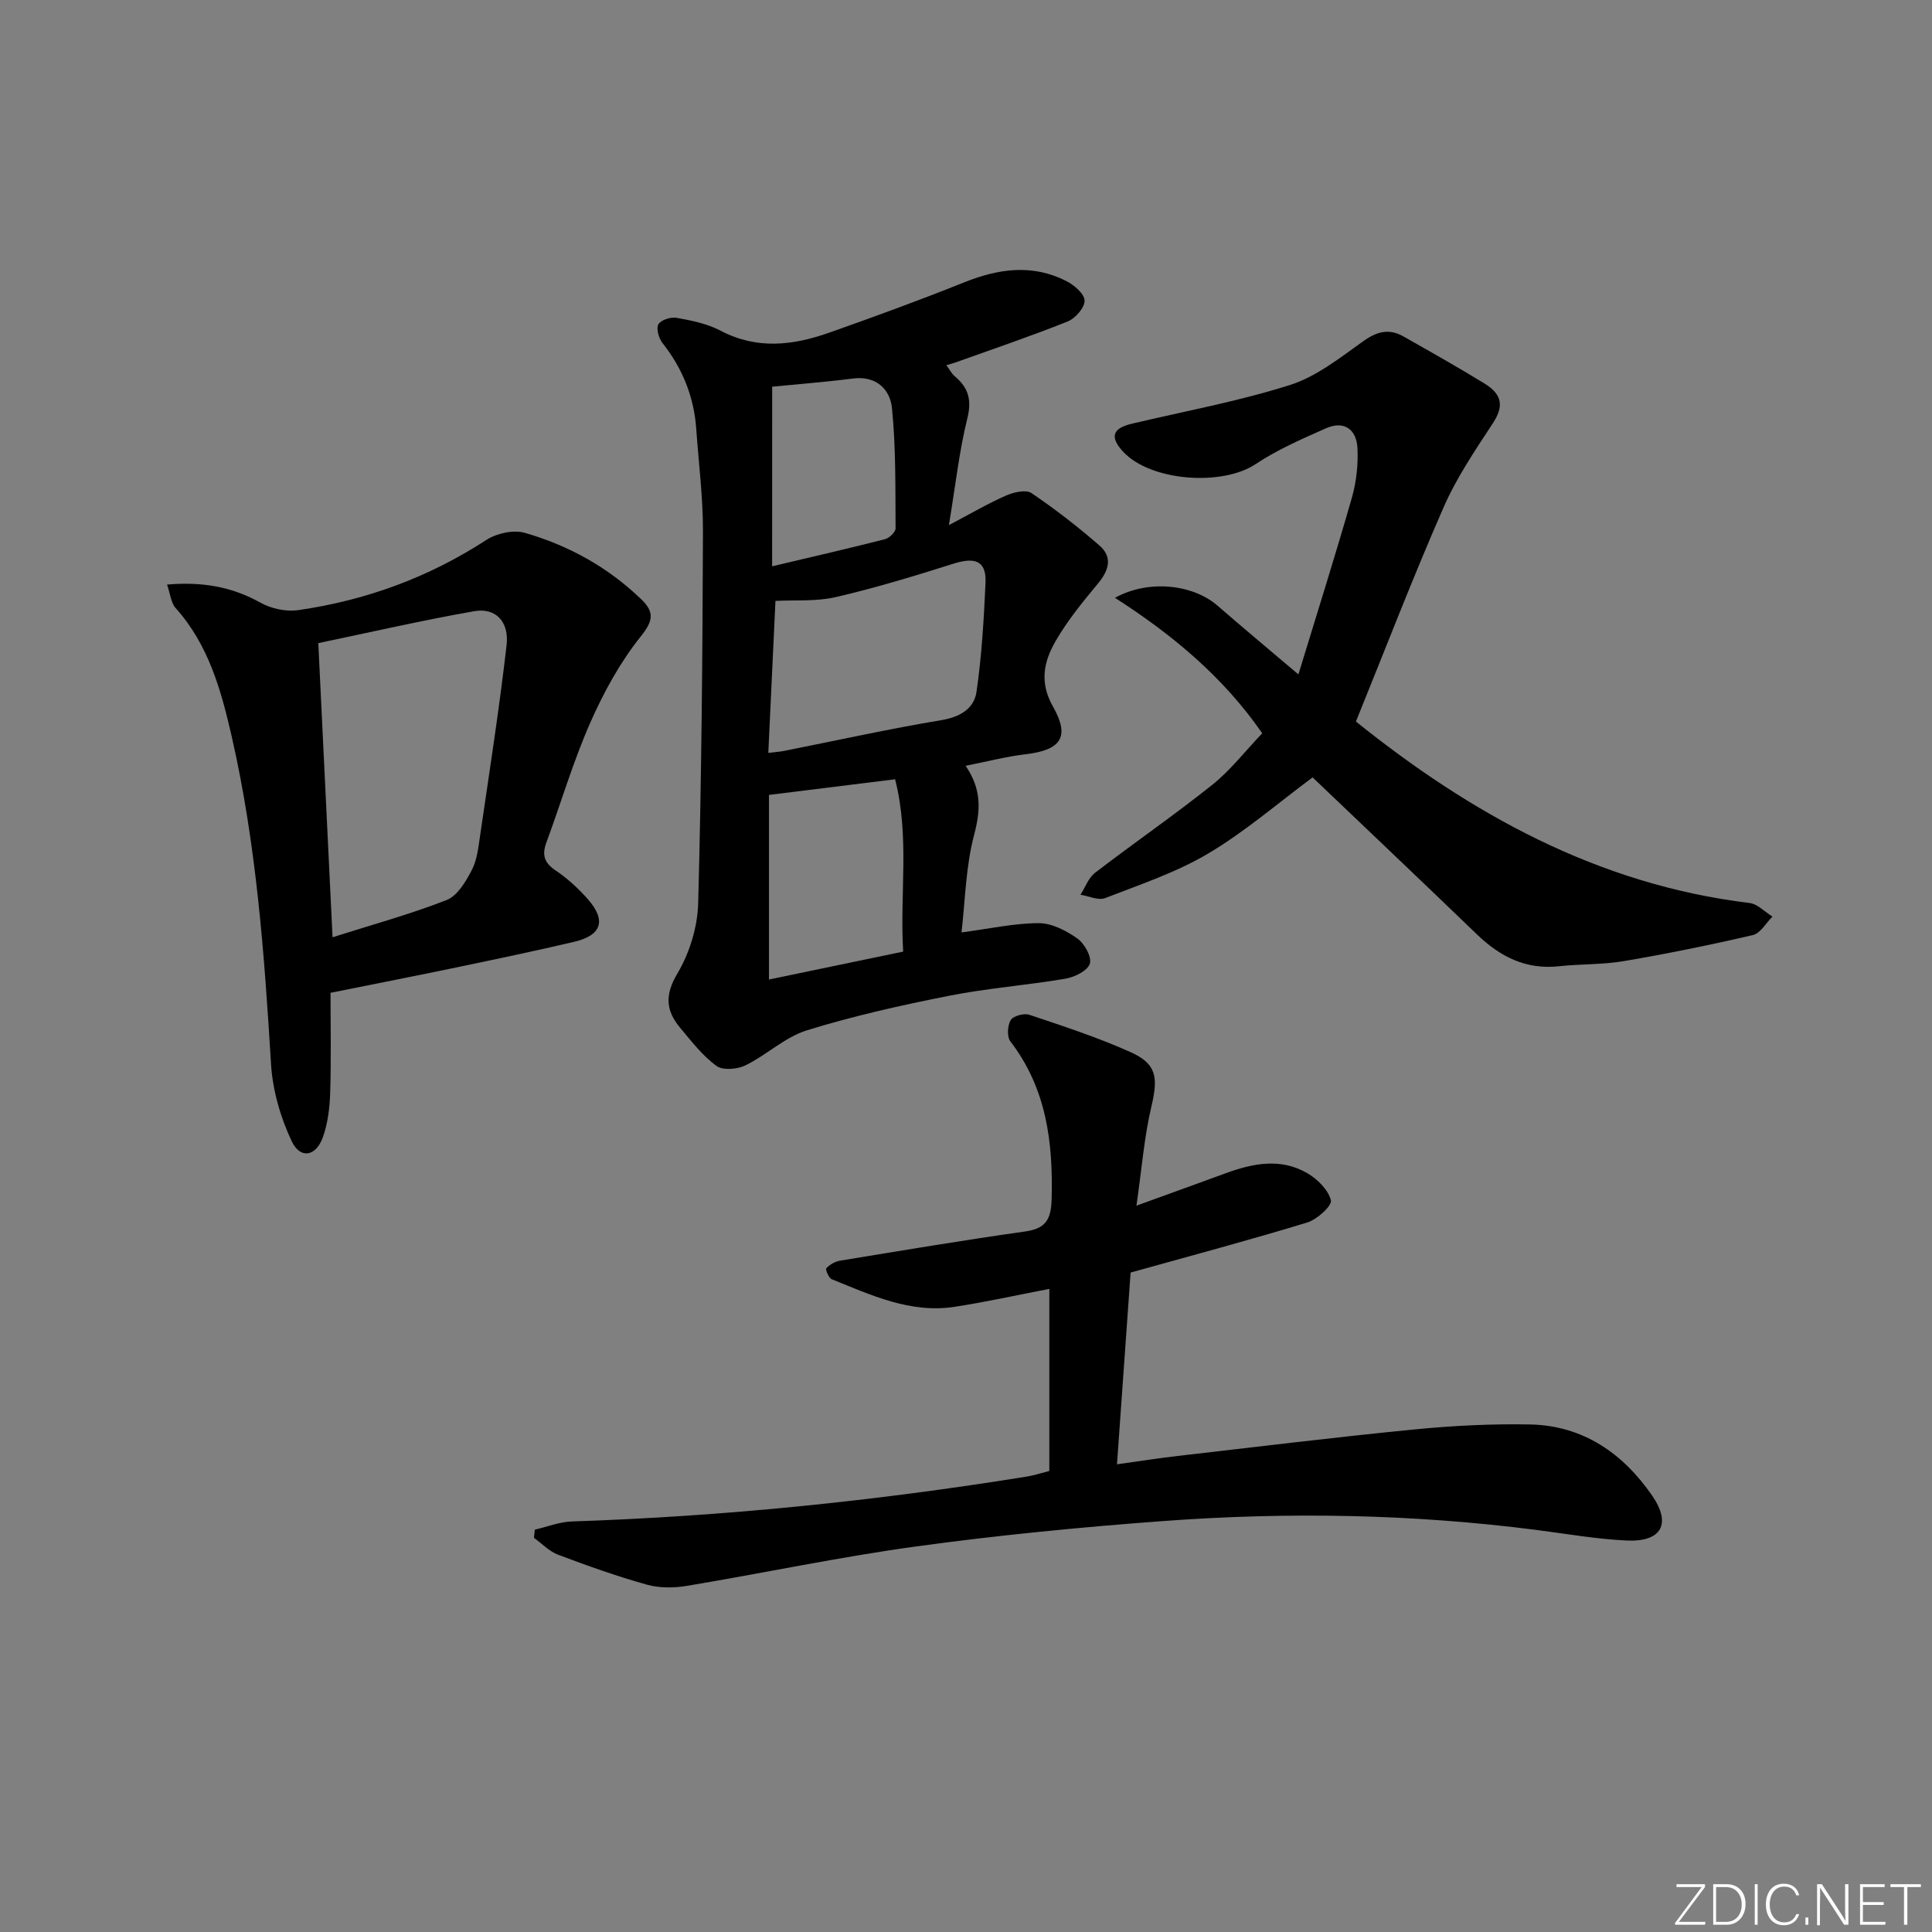 <svg enable-background="new 0 0 400 400" viewBox="0 0 400 400" xmlns="http://www.w3.org/2000/svg"><rect x="0" y="0" width="400" height="400" fill="#808080" stroke="none"/><g fill="#fafbfc"><path d="m346.9 398 5.4-7.3h-5.2v-.6h5.9v.6l-5.4 7.2h5.5l-.1.6h-6.2v-.5z"/><path d="m354.7 390.1h2.8c2.3 0 3.9 1.6 3.9 4.1s-1.6 4.3-3.9 4.3h-2.8zm.6 7.8h2c2.2 0 3.3-1.6 3.3-3.6 0-1.8-1-3.6-3.3-3.6h-2z"/><path d="m363.9 390.1v8.4h-.6v-8.4z"/><path d="m372.5 396.3c-.4 1.3-1.4 2.3-3.2 2.3-2.4 0-3.7-1.9-3.7-4.3 0-2.3 1.2-4.3 3.7-4.3 1.8 0 2.9 1 3.2 2.4h-.6c-.4-1.1-1.1-1.8-2.5-1.8-2.1 0-3 1.9-3 3.7s.9 3.7 3 3.7c1.4 0 2.1-.7 2.5-1.7z"/><path d="m373.8 398.5v-1.5h.6v1.5z"/><path d="m376.2 398.5v-8.4h1c1.3 2 4.4 6.7 4.9 7.6-.1-1.2-.1-2.4-.1-3.8v-3.8h.7v8.4h-.9c-1.2-1.9-4.4-6.8-5-7.7.1 1.1 0 2.3 0 3.9v3.9h-.6z"/><path d="m390 394.4h-4.3v3.5h4.7l-.1.6h-5.2v-8.4h5.1v.6h-4.5v3.1h4.3z"/><path d="m394.2 390.7h-2.8v-.6h6.3v.6h-2.8v7.8h-.7z"/></g><path d="m199.92 158.55c3.38 4.96 3.09 9.25 1.76 14.3-1.74 6.58-1.84 13.59-2.61 20.2 5.97-.79 10.99-1.92 16.01-1.92 2.69 0 5.67 1.55 7.98 3.18 1.47 1.04 3.02 3.83 2.58 5.21-.47 1.46-3.15 2.79-5.05 3.11-8.01 1.36-16.17 1.96-24.13 3.54-9.89 1.96-19.78 4.17-29.41 7.15-4.54 1.41-8.33 5.11-12.71 7.25-1.69.83-4.7 1.08-6.02.11-2.89-2.12-5.18-5.11-7.52-7.91-2.94-3.53-3.2-6.77-.56-11.2 2.52-4.24 4.18-9.62 4.31-14.55.69-25.61.9-51.23.99-76.85.03-7.12-.89-14.25-1.39-21.37-.47-6.67-2.85-12.55-7.01-17.81-.77-.98-1.33-3.05-.81-3.88.57-.91 2.6-1.53 3.82-1.3 3.07.56 6.29 1.21 9.01 2.64 7.53 3.98 15.02 3.07 22.51.43 9.37-3.31 18.72-6.72 27.95-10.42 7.11-2.85 14.12-3.85 21.15-.27 1.62.82 3.75 2.64 3.78 4.04.04 1.45-1.9 3.68-3.48 4.32-7.67 3.07-15.52 5.72-23.3 8.51-.46.17-.94.28-1.83.55.64.87 1.06 1.73 1.73 2.29 2.84 2.37 3.56 4.91 2.6 8.75-1.67 6.71-2.41 13.64-3.81 22.07 4.74-2.5 8.19-4.53 11.83-6.12 1.58-.69 4.1-1.29 5.25-.52 4.9 3.31 9.61 6.97 14.08 10.85 2.77 2.41 1.99 5.13-.28 7.86-3.16 3.81-6.35 7.7-8.8 11.96-2.4 4.19-3.41 8.48-.52 13.56 3.61 6.37 1.57 9-5.75 9.86-3.94.47-7.8 1.48-12.35 2.38zm-40.85-2.67c1.35-.17 2.31-.22 3.25-.41 10.89-2.16 21.73-4.56 32.67-6.39 3.86-.65 6.68-2.42 7.18-5.81 1.09-7.47 1.53-15.06 1.87-22.62.22-4.85-2.55-5.23-6.62-3.95-8.05 2.55-16.15 5.01-24.37 6.92-4.06.94-8.42.58-12.5.79-.51 10.7-.99 20.95-1.48 31.47zm27.92 41.14c-.72-12 1.38-23.75-1.67-35.68-9.07 1.12-17.57 2.18-26.11 3.24v38.22c9.17-1.9 18.06-3.76 27.78-5.78zm-27.13-79.77c8.63-2.05 16.03-3.74 23.38-5.62.89-.23 2.18-1.47 2.18-2.23-.06-8.29.08-16.62-.74-24.85-.39-3.92-3.21-6.8-8.1-6.18-5.7.73-11.44 1.17-16.71 1.69-.01 12.44-.01 24.33-.01 37.19z" fill="#010000"/><path d="m110.73 316.7c2.56-.59 5.1-1.61 7.68-1.7 31.61-1.04 62.99-4.27 94.19-9.29 1.47-.24 2.89-.71 4.65-1.16 0-12.42 0-24.82 0-37.7-6.73 1.29-13.17 2.73-19.67 3.72-9.14 1.39-17.24-2.45-25.38-5.72-.62-.25-1.34-2.04-1.13-2.27.71-.74 1.78-1.39 2.8-1.56 12.77-2.1 25.53-4.24 38.34-6.05 4.34-.61 5.41-2.48 5.52-6.77.31-11.78-1.09-22.88-8.54-32.59-.74-.96-.61-3.29.07-4.41.52-.87 2.75-1.47 3.85-1.1 7.07 2.37 14.19 4.69 20.98 7.74 5.44 2.44 5.69 5.31 4.31 11.18-1.51 6.38-2.01 12.99-3.11 20.6 7.04-2.56 12.78-4.62 18.5-6.72 5.63-2.06 11.38-3.2 16.86-.01 2.11 1.23 4.35 3.44 4.9 5.62.28 1.1-2.84 3.96-4.86 4.58-11.84 3.62-23.82 6.81-36.61 10.38-.88 12.35-1.82 25.56-2.82 39.7 4.58-.64 8.56-1.27 12.57-1.73 16.33-1.88 32.66-3.89 49.02-5.49 7.93-.78 15.95-1.18 23.91-1.03 10.99.21 19.27 5.99 25.3 14.73 4.07 5.9 1.89 9.63-5.26 9.3-6.28-.29-12.52-1.4-18.77-2.2-25.68-3.3-51.45-3.74-77.22-1.83-17.05 1.26-34.1 2.92-51.04 5.24-15.93 2.18-31.7 5.54-47.58 8.18-2.68.45-5.67.47-8.25-.25-6.22-1.74-12.34-3.92-18.39-6.2-1.85-.7-3.35-2.31-5-3.5.05-.56.12-1.13.18-1.69z" fill="#010000"/><path d="m280.73 149.39c23.67 19 50 33.75 81.47 37.56 1.68.2 3.18 1.85 4.77 2.82-1.34 1.32-2.48 3.45-4.04 3.82-8.85 2.06-17.77 3.87-26.73 5.4-4.4.75-8.95.57-13.4 1.06-6.85.75-12.22-1.97-17-6.58-11.38-10.97-22.85-21.84-34.04-32.52-7.15 5.3-13.94 11.2-21.56 15.73-6.63 3.94-14.14 6.44-21.39 9.26-1.4.54-3.39-.42-5.11-.69.99-1.54 1.66-3.51 3.03-4.56 8.03-6.16 16.37-11.91 24.28-18.22 3.72-2.97 6.71-6.87 10.32-10.65-8.02-11.6-18.45-20.32-30.49-28.05 7.09-3.9 16.25-2.72 21.24 1.63 5.11 4.45 10.32 8.78 16.74 14.23 3.97-13 7.69-24.76 11.08-36.62.93-3.26 1.31-6.82 1.15-10.2-.19-3.9-2.73-5.82-6.56-4.12-4.97 2.2-10.03 4.41-14.53 7.4-6.95 4.63-21.79 3.55-27.45-2.59-2.77-3.01-2.2-4.82 1.8-5.77 10.95-2.59 22.07-4.63 32.77-8.02 5.5-1.75 10.4-5.68 15.23-9.11 2.82-2 5.3-2.61 8.23-.96 5.64 3.2 11.3 6.38 16.82 9.77 3.83 2.35 3.92 4.86 1.72 8.22-3.68 5.62-7.52 11.27-10.19 17.39-6.32 14.4-11.97 29.1-18.16 44.37z" fill="#010000"/><path d="m34.59 121.03c7.3-.63 13.43.45 19.34 3.75 2.23 1.24 5.31 1.91 7.82 1.54 13.98-2.01 26.98-6.76 38.91-14.51 2.13-1.39 5.61-2.17 7.96-1.5 9.04 2.59 17.18 7.08 24.05 13.67 2.79 2.68 2.69 4.42 0 7.78-4.28 5.34-7.69 11.58-10.47 17.88-3.54 8.03-6.02 16.52-9.07 24.77-.94 2.55-.5 4.2 1.88 5.79 2.46 1.65 4.72 3.73 6.69 5.96 3.88 4.39 2.88 7.49-2.82 8.83-7.76 1.82-15.56 3.46-23.36 5.09-8.76 1.83-17.55 3.55-27.09 5.47 0 6.83.15 13.76-.07 20.69-.1 3.11-.48 6.36-1.53 9.25-1.43 3.96-4.66 4.53-6.43.8-2.34-4.94-3.96-10.59-4.29-16.03-1.38-22.74-3.03-45.42-8.12-67.7-2.19-9.59-4.78-19.02-11.61-26.65-.99-1.08-1.11-2.92-1.79-4.88zm34.26 73.02c8.29-2.63 16.11-4.77 23.62-7.71 2.23-.87 3.97-3.81 5.2-6.18 1.11-2.13 1.38-4.76 1.74-7.22 1.91-13.1 3.96-26.19 5.47-39.34.57-4.93-2.28-7.83-6.69-7.06-10.88 1.91-21.67 4.4-32.29 6.61 1.01 20.79 1.96 40.48 2.95 60.9z" fill="#010000"/></svg>